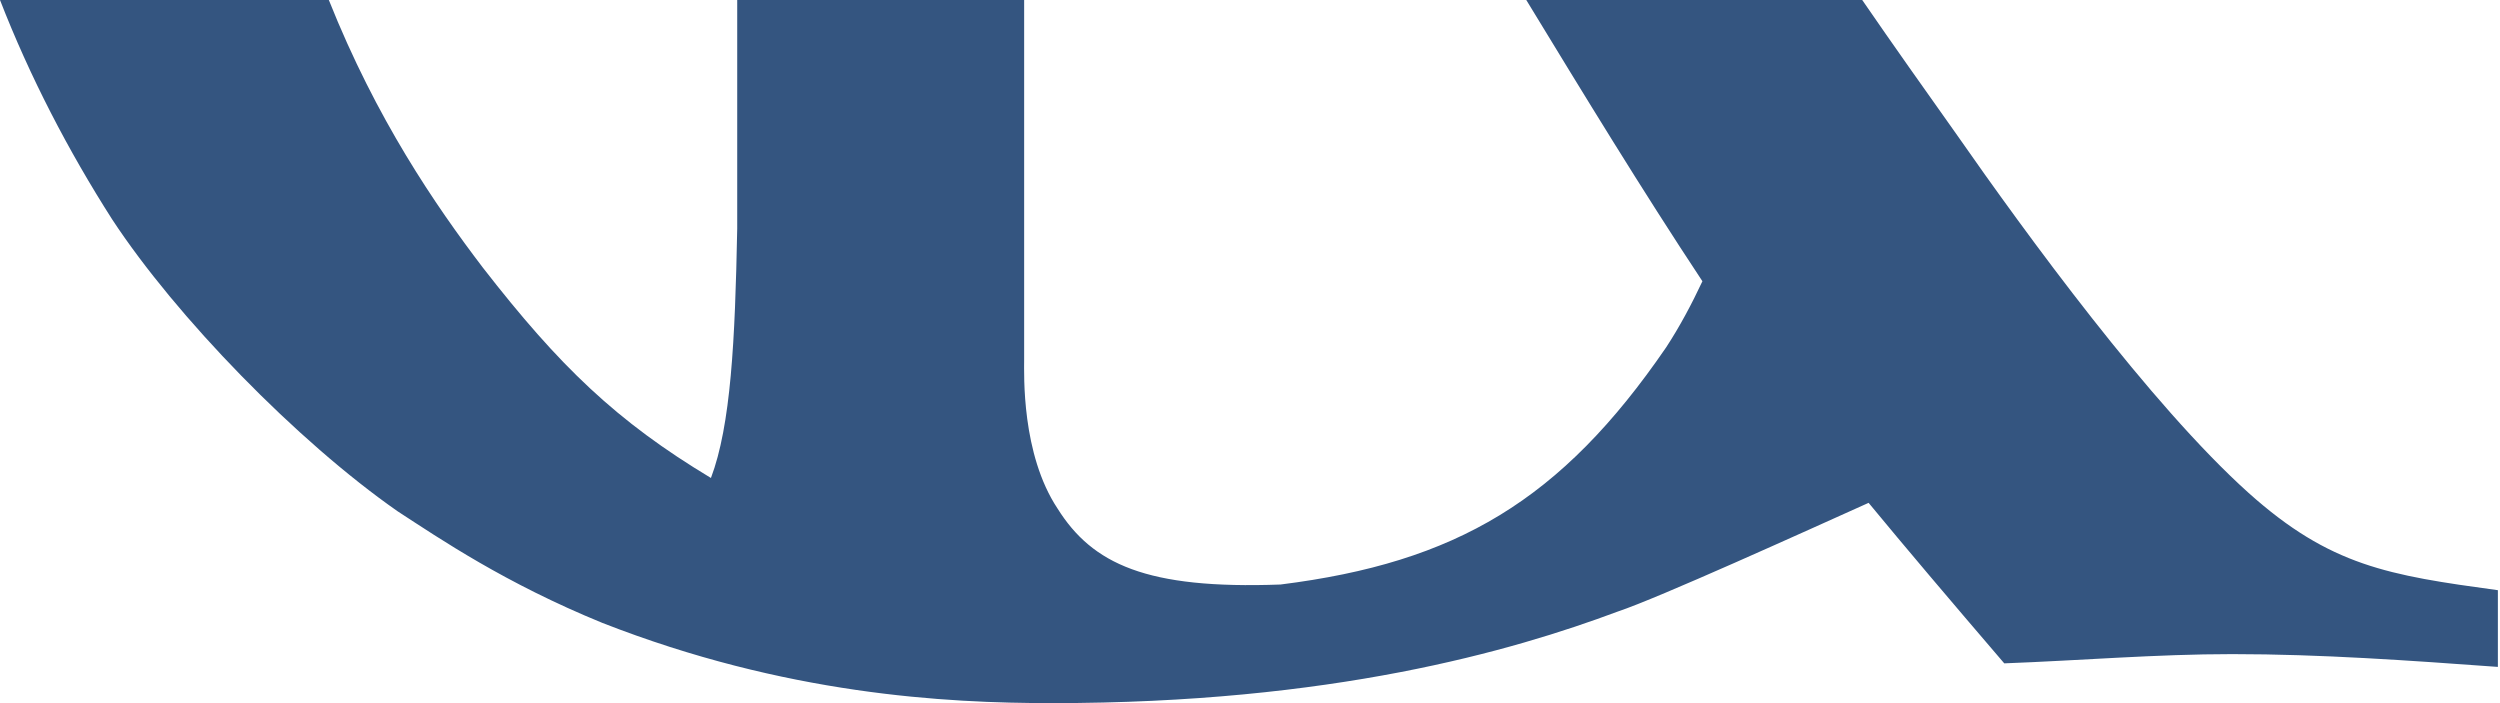 <?xml version="1.0" encoding="utf-8"?>
<!-- Generator: Adobe Illustrator 17.1.0, SVG Export Plug-In . SVG Version: 6.00 Build 0)  -->
<!DOCTYPE svg PUBLIC "-//W3C//DTD SVG 1.1//EN" "http://www.w3.org/Graphics/SVG/1.1/DTD/svg11.dtd">
<svg version="1.1" id="Ebene_1" xmlns="http://www.w3.org/2000/svg" xmlns:xlink="http://www.w3.org/1999/xlink" x="0px" y="0px"
	 viewBox="0 0 352 99" enable-background="new 0 0 352 99" xml:space="preserve">
<g>
	<defs>
		<rect id="SVGID_1_" width="351.7" height="99"/>
	</defs>
	<clipPath id="SVGID_2_">
		<use xlink:href="#SVGID_1_"  overflow="visible"/>
	</clipPath>
	<path clip-path="url(#SVGID_2_)" fill="#345580" d="M351.7,93.9V83.1c-15.4-2.1-23.6-3.4-35.1-13.7C302.8,57,285.3,33,275.4,18.8
		C271,12.6,266.6,6.4,262.2,0h-47.3c8.1,13.3,16.2,26.6,24.8,39.6c-1.5,3.2-3.2,6.4-5.1,9.3c-14.8,21.6-29.6,30.3-54.3,33.4
		c-18.9,0.7-26.5-2.9-31.4-10.7c-5.1-7.7-4.7-18.9-4.7-21V0h-40.4c0,17,0,29.4,0,32.2c-0.3,15.8-0.9,27.7-3.7,35.1
		c-13.3-8-21.3-15.7-32.1-29.6c-6.7-8.8-15-20.9-21.7-37.7H0c4.2,10.8,9.6,21.2,15.8,30.9C24.8,44.6,41.8,62.1,56,72
		c6,3.9,15.1,10.1,28.8,15.7C110.6,97.8,133.1,99,148.1,99c39.4,0,64.7-7.3,79.7-12.9c5.7-1.9,26.4-11.3,35.3-15.3
		c5.2,6.3,11.3,13.5,19.1,22.6c10.7-0.4,21.4-1.3,32.1-1.3C326.8,92.1,339.3,93,351.7,93.9"/>
</g>
</svg>

